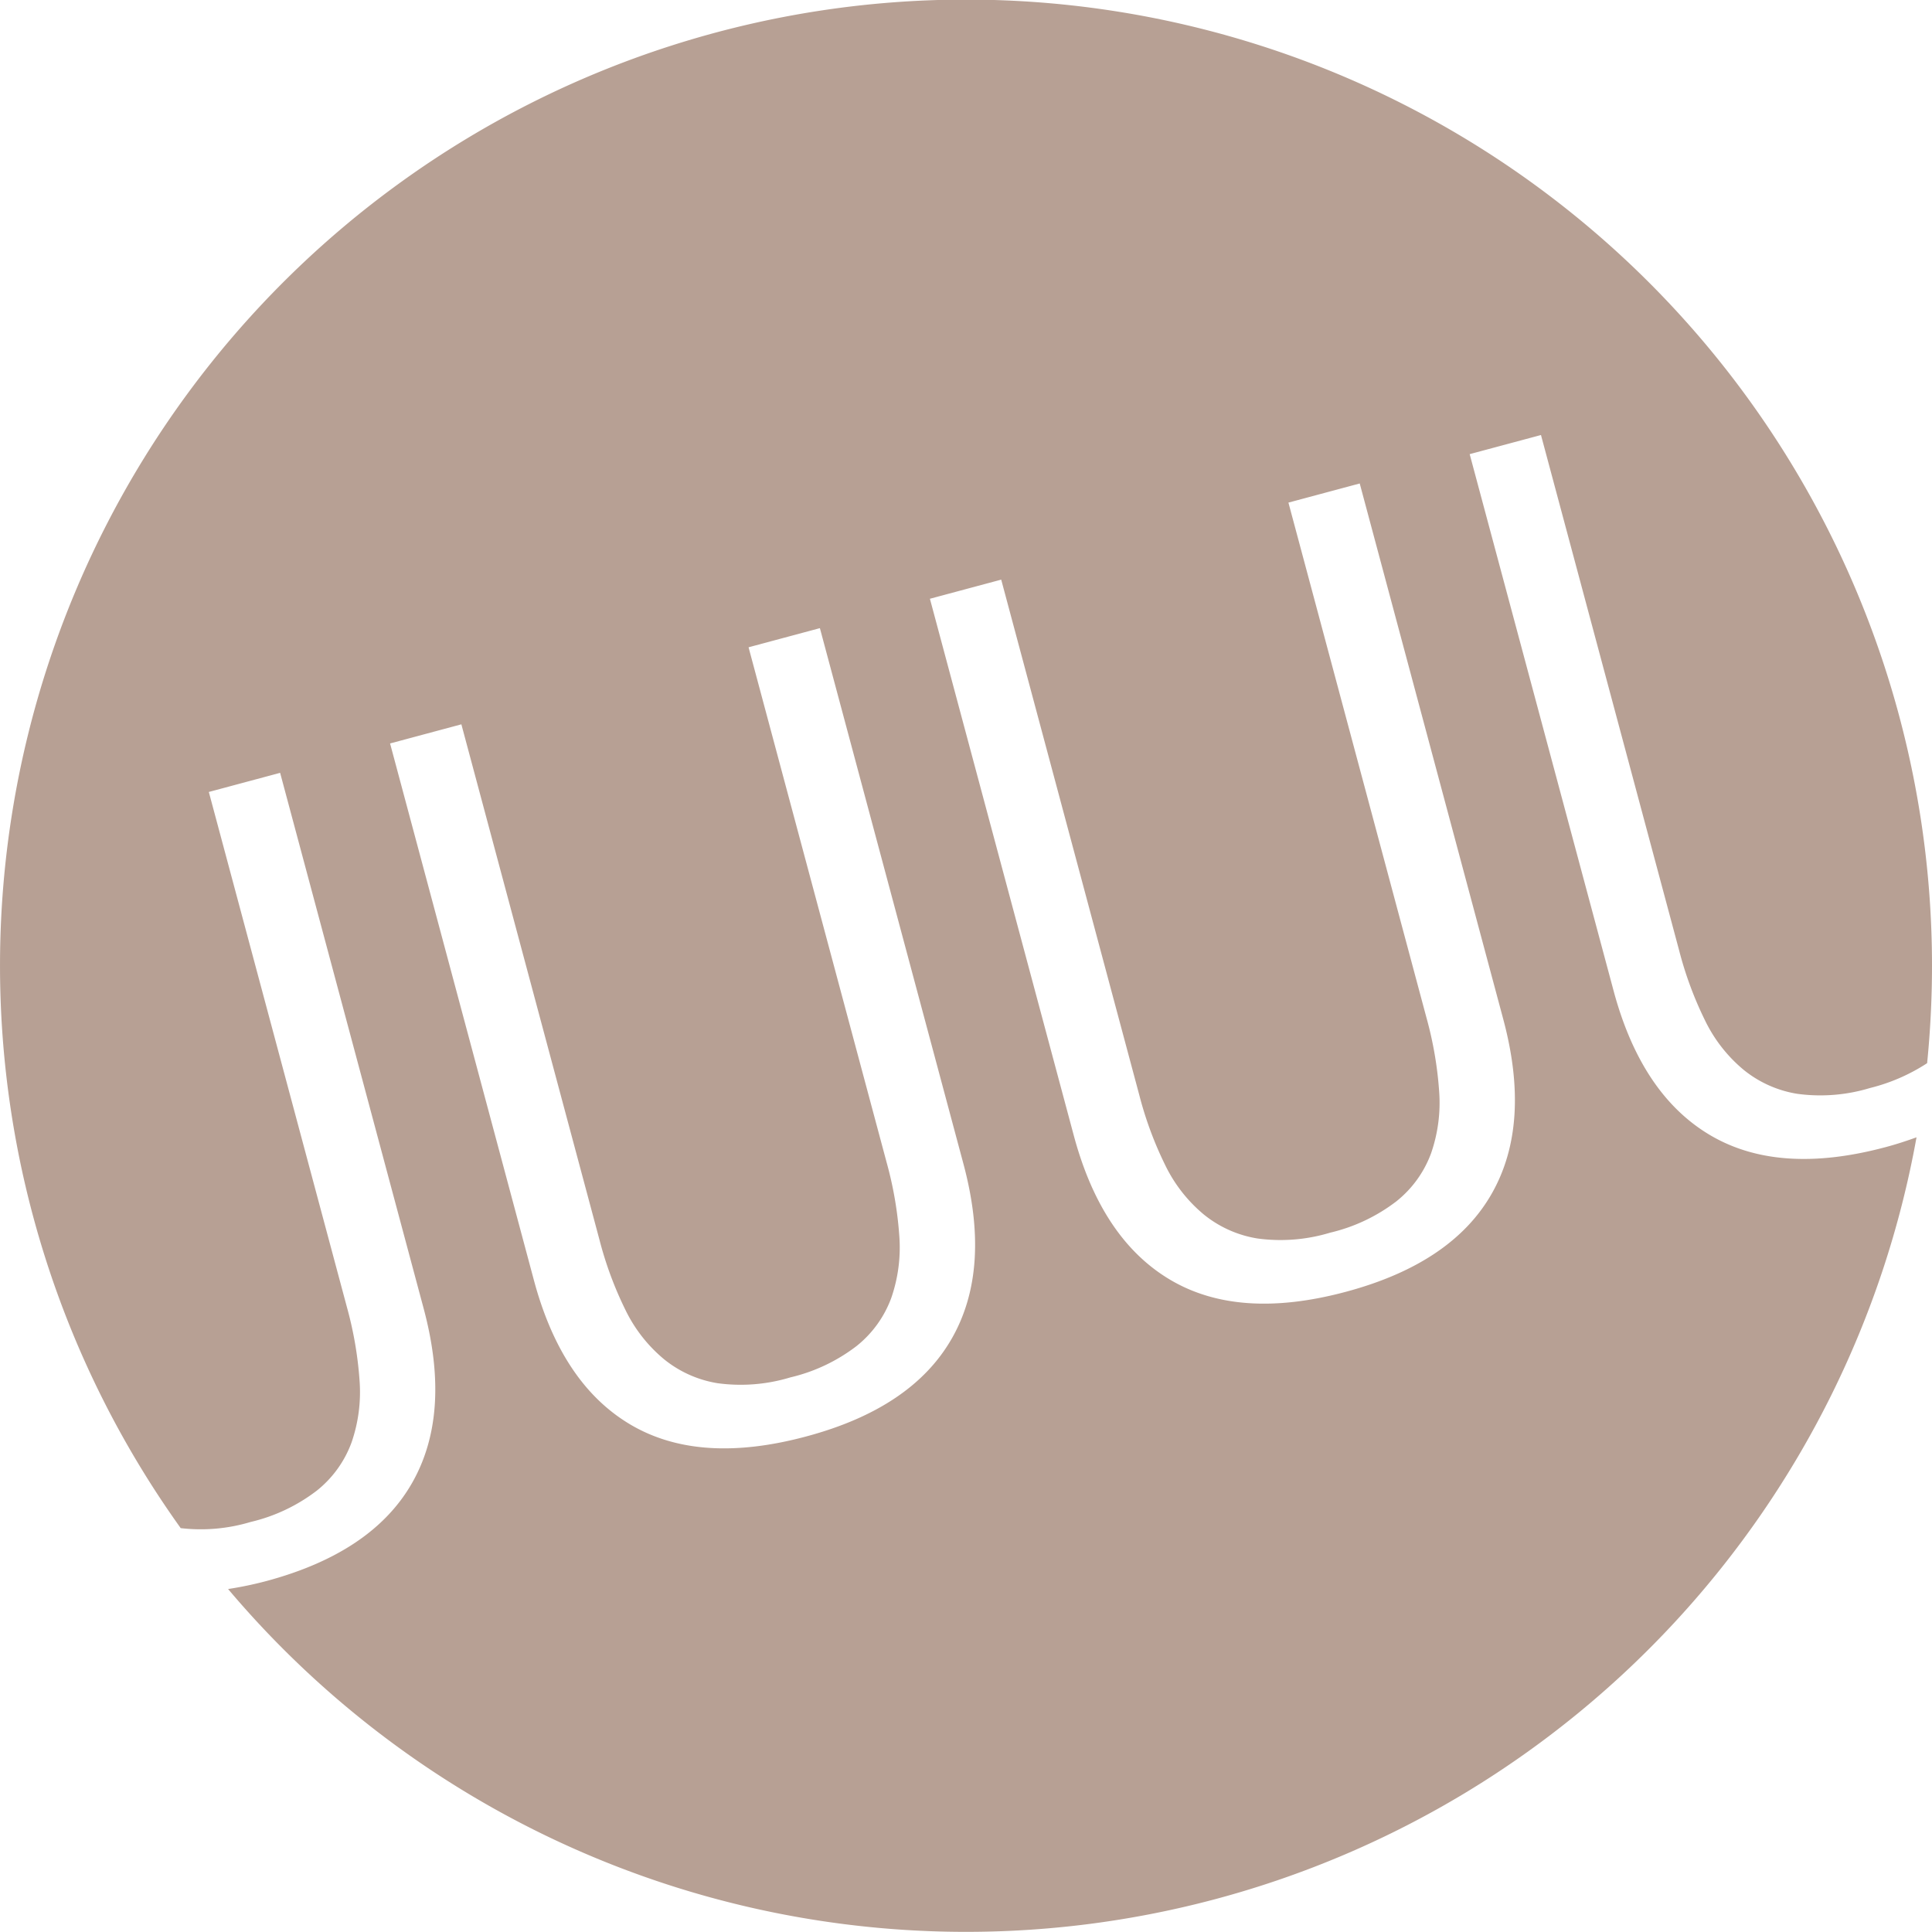<?xml version="1.0" encoding="UTF-8"?> <svg xmlns="http://www.w3.org/2000/svg" width="178.085" height="178.073" viewBox="0 0 178.085 178.073"><path id="juul" d="M154.775,87.6a33.611,33.611,0,0,0,2.386,6.454,13.637,13.637,0,0,0,3.532,4.535,10.478,10.478,0,0,0,4.977,2.236,15.76,15.76,0,0,0,6.7-.536A17.184,17.184,0,0,0,177.636,98c.293-2.946.449-5.943.449-8.964A89.042,89.042,0,1,0,16.657,140.858a15.959,15.959,0,0,0,6.441-.567,16.035,16.035,0,0,0,6.117-2.9,10.139,10.139,0,0,0,3.189-4.429,14.205,14.205,0,0,0,.741-5.681,34.284,34.284,0,0,0-1.165-6.784L19.249,73l6.572-1.763,13.231,49.38Q41.64,130.29,37.98,136.7T24.55,145.736a33.307,33.307,0,0,1-3.526.735,89.018,89.018,0,0,0,155.634-41.637c-.9.324-1.838.635-2.834.9q-9.858,2.644-16.19-1.1t-8.9-13.312L135.47,41.861l6.572-1.763Zm-67.04,35.775Q84.071,129.8,74.3,132.411q-9.858,2.644-16.19-1.1T49.212,118L35.956,68.529l6.572-1.763,12.727,47.505a33.61,33.61,0,0,0,2.386,6.454,13.638,13.638,0,0,0,3.532,4.535A10.478,10.478,0,0,0,66.15,127.5a15.76,15.76,0,0,0,6.7-.536,16.035,16.035,0,0,0,6.117-2.9,10.14,10.14,0,0,0,3.189-4.429,14.205,14.205,0,0,0,.741-5.681,34.284,34.284,0,0,0-1.165-6.784L69,59.665,75.575,57.9l13.231,49.38Q91.4,116.962,87.734,123.379Zm50.832-29.421q2.588,9.671-1.071,16.084t-13.43,9.033q-9.858,2.644-16.19-1.1t-8.9-13.312L85.716,55.192l6.572-1.763,12.727,47.505a33.61,33.61,0,0,0,2.386,6.454,13.637,13.637,0,0,0,3.532,4.535,10.478,10.478,0,0,0,4.977,2.236,15.76,15.76,0,0,0,6.7-.536,16.035,16.035,0,0,0,6.117-2.9,10.14,10.14,0,0,0,3.189-4.429,14.205,14.205,0,0,0,.741-5.681,34.284,34.284,0,0,0-1.165-6.784L118.763,46.328l6.572-1.763Z" fill="#b7a094"></path></svg> 